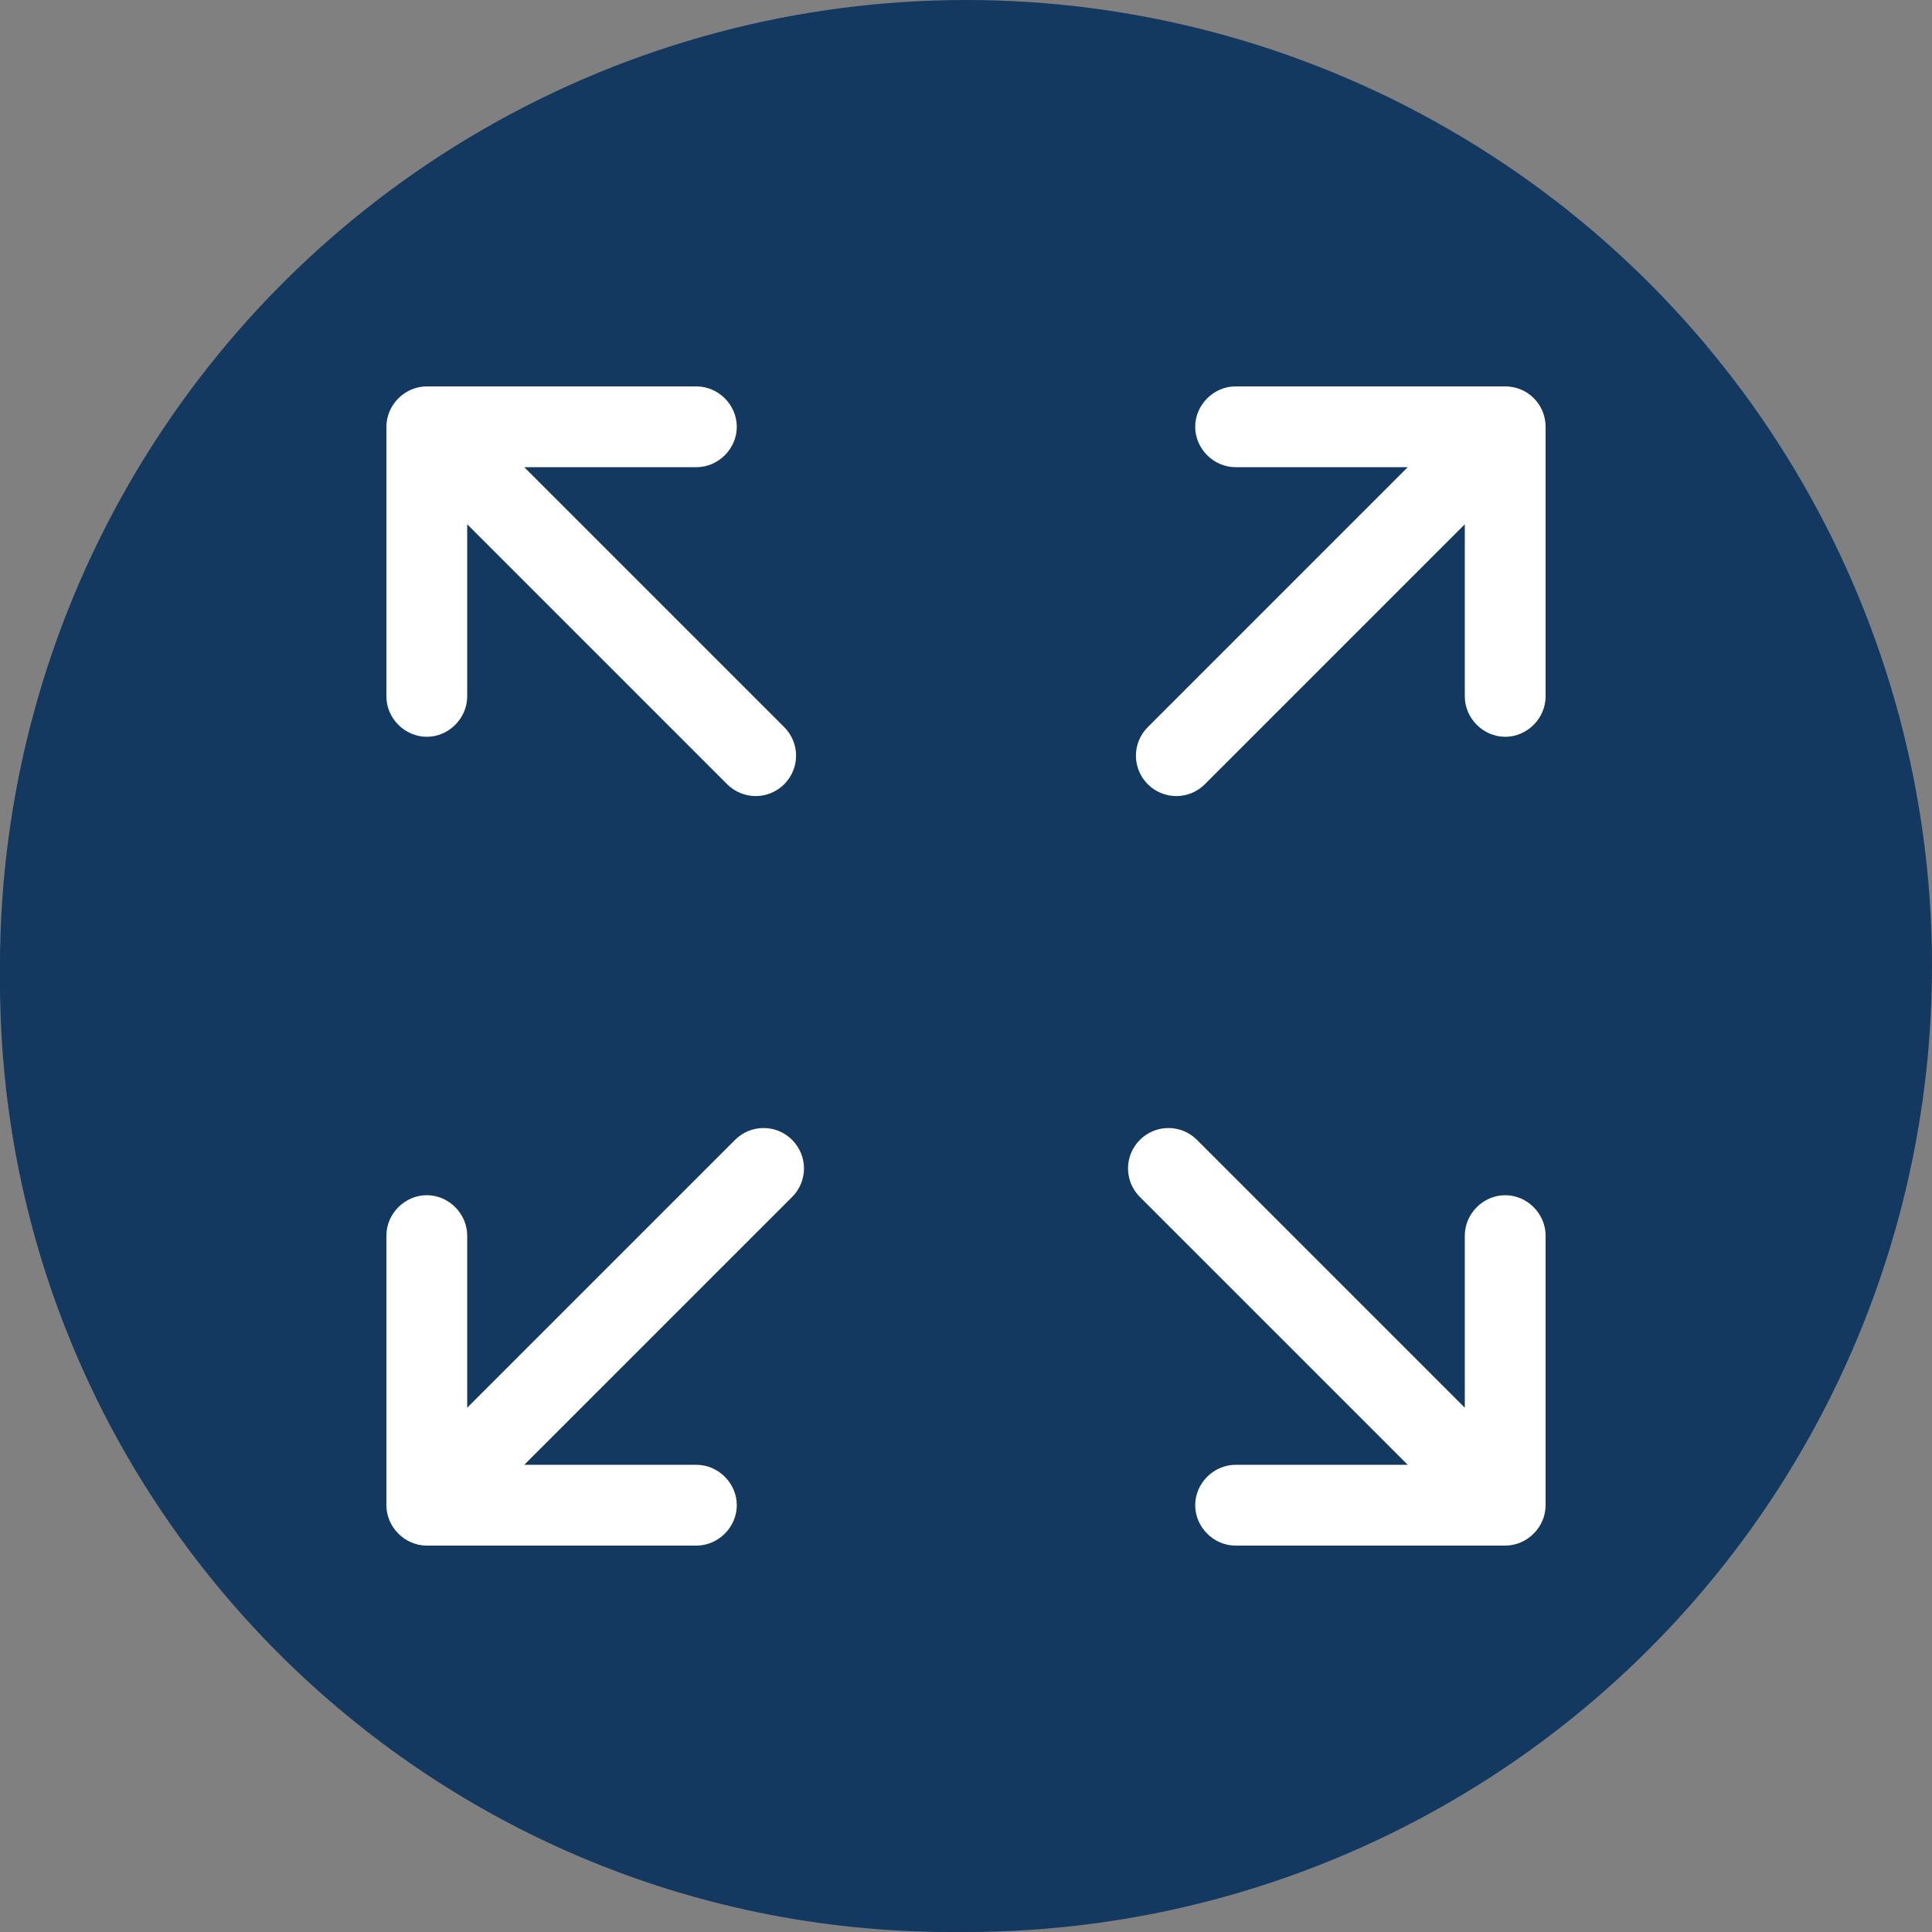<?xml version="1.0" encoding="UTF-8"?><svg id="Calque_1" xmlns="http://www.w3.org/2000/svg" xmlns:xlink="http://www.w3.org/1999/xlink" viewBox="0 0 22 22"><rect x="0" y="0" width="22" height="22" fill="#808080" stroke="none"/><defs><style>.cls-1{fill:#fff;}.cls-2,.cls-3{fill:none;}.cls-3{clip-path:url(#clippath);}.cls-4{fill:#143960;}</style><clipPath id="clippath"><rect class="cls-2" x="0" y=".34" width="21.66" height="21.66"/></clipPath></defs><g id="Groupe_1155"><g class="cls-3"><g id="Groupe_1154"><path id="Tracé_5744" class="cls-4" d="m10.83.34C4.85.34,0,5.19,0,11.17s4.85,10.83,10.83,10.83,10.83-4.85,10.83-10.83C21.66,5.19,16.81.34,10.83.34m-6.37,6.45h.02s.01-.02.01-.02h.02s.01-.02.01-.02h.02s.01-.02.01-.02h.02s.02-.01.02-.01h.02s.02,0,.02,0h.02s.02,0,.02,0h12.53s.02,0,.02,0h.02s.02.01.02.01h.02s.02.02.02.02h.02s.01.02.01.02h.02s.01.02.01.02h.02s.01.02.01.02l-6.12,6.12c-.2.19-.51.19-.71,0l-6.12-6.12h.01m-.19,1.23l3.16,3.16-3.16,3.16v-6.32Zm12.82,7.65H4.77c-.11,0-.23-.04-.32-.11l3.67-3.67,1.74,1.74c.59.58,1.53.58,2.12,0l1.74-1.74,3.67,3.68c-.09.08-.2.12-.32.12m.5-1.35l-3.15-3.15,3.15-3.15v6.3Z"/></g></g></g><circle id="Ellipse_31" class="cls-4" cx="11" cy="11" r="11"/><g id="full-size_93640"><path id="Tracé_7453" class="cls-1" d="m4.86,8.39c.25,0,.46-.21.46-.46v-1.96l2.96,2.96c.18.18.47.18.65,0s.18-.47,0-.65l-2.96-2.96h1.96c.25,0,.46-.21.46-.46s-.21-.46-.46-.46h-3.07c-.25,0-.46.21-.46.46,0,0,0,0,0,0v3.07c0,.25.21.46.46.46h0Z"/><path id="Tracé_7454" class="cls-1" d="m17.14,13.61c-.25,0-.46.21-.46.46v1.96l-3.05-3.05c-.18-.18-.47-.18-.65,0s-.18.47,0,.65l3.05,3.05h-1.96c-.25,0-.46.21-.46.46s.21.46.46.46h3.07c.25,0,.46-.21.46-.46v-3.07c0-.25-.21-.46-.46-.46Z"/><path id="Tracé_7455" class="cls-1" d="m8.37,12.98l-3.05,3.05v-1.96c0-.25-.21-.46-.46-.46s-.46.21-.46.46v3.07c0,.25.21.46.46.46h3.07c.25,0,.46-.21.46-.46s-.21-.46-.46-.46h-1.96l3.05-3.05c.18-.18.18-.47,0-.65-.18-.18-.47-.18-.65,0h0Z"/><path id="Tracé_7456" class="cls-1" d="m17.14,4.4h-3.07c-.25,0-.46.21-.46.46s.21.46.46.46h1.96l-2.96,2.96c-.18.18-.18.47,0,.65.18.18.47.18.65,0l2.96-2.96v1.96c0,.25.21.46.46.46s.46-.21.46-.46v-3.07c0-.25-.2-.46-.46-.46,0,0,0,0,0,0Z"/></g></svg>